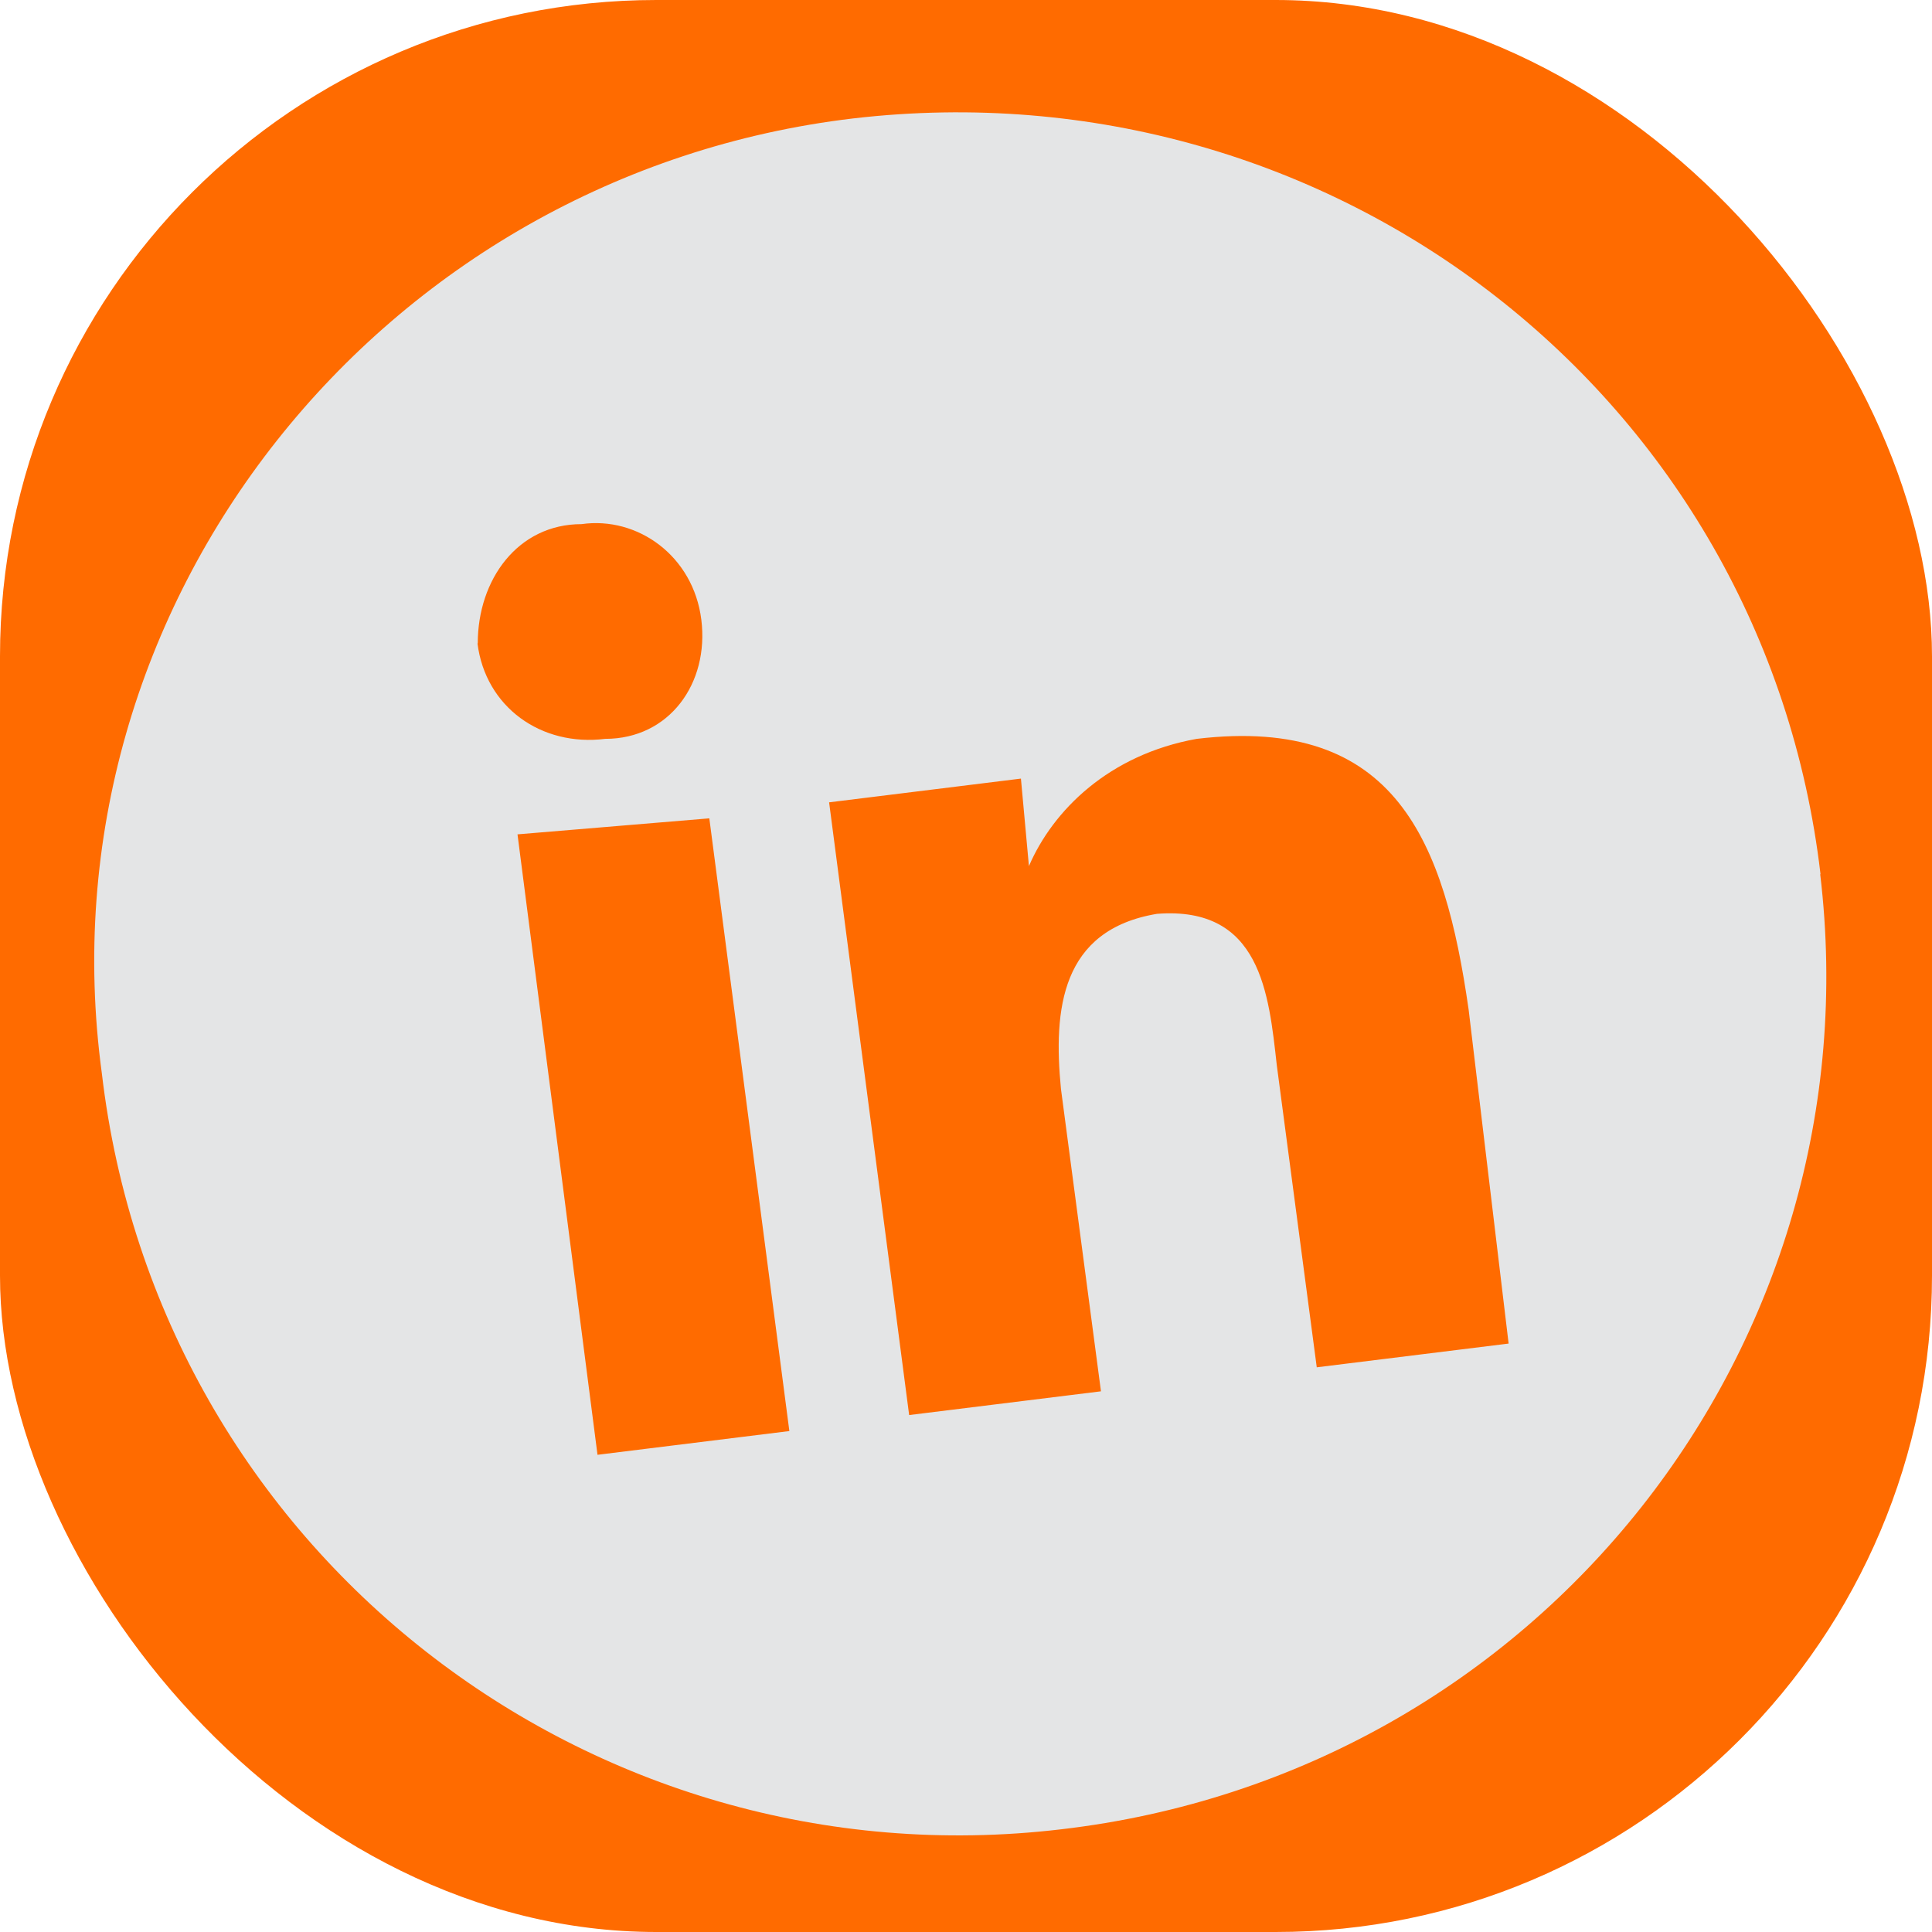 <?xml version="1.0" encoding="UTF-8"?>
<svg id="Calque_2" data-name="Calque 2" xmlns="http://www.w3.org/2000/svg" viewBox="0 0 70 70">
  <defs>
    <style>
      .cls-1 {
        fill: #e4e5e6;
        fill-rule: evenodd;
      }

      .cls-1, .cls-2 {
        stroke-width: 0px;
      }

      .cls-2 {
        fill: #ff6b00;
      }
    </style>
  </defs>
  <g id="Calque_1-2" data-name="Calque 1">
    <g>
      <rect class="cls-2" width="70" height="70" rx="23.78" ry="23.78"/>
      <path class="cls-1" d="m47.71,49.55l-1.45-10.96c-.29-2.59-.58-5.77-4.34-5.48-3.48.58-3.76,3.46-3.48,6.34l1.45,10.96-6.95.86-2.9-22.2,6.95-.86.29,3.17c.87-2.02,2.9-4.04,6.08-4.61,7.24-.86,8.98,3.75,9.85,9.8l1.45,12.11-6.95.86Zm-26.06,3.17l-2.9-22.49,6.95-.58,2.9,22.2-6.95.86Zm-4.34-29.41c0-2.31,1.45-4.32,3.76-4.32,2.03-.29,4.05,1.15,4.34,3.46.29,2.31-1.16,4.32-3.48,4.32-2.32.29-4.34-1.15-4.63-3.46Zm48.65,8.36C63.93,14.38,48.29,2.27,30.92,4.29,13.83,6.31,1.38,21.87,3.69,38.89c2.03,17.3,17.67,29.41,34.75,27.39,17.38-2.02,29.54-17.59,27.51-34.6Z"/>
    </g>
  </g>
</svg>